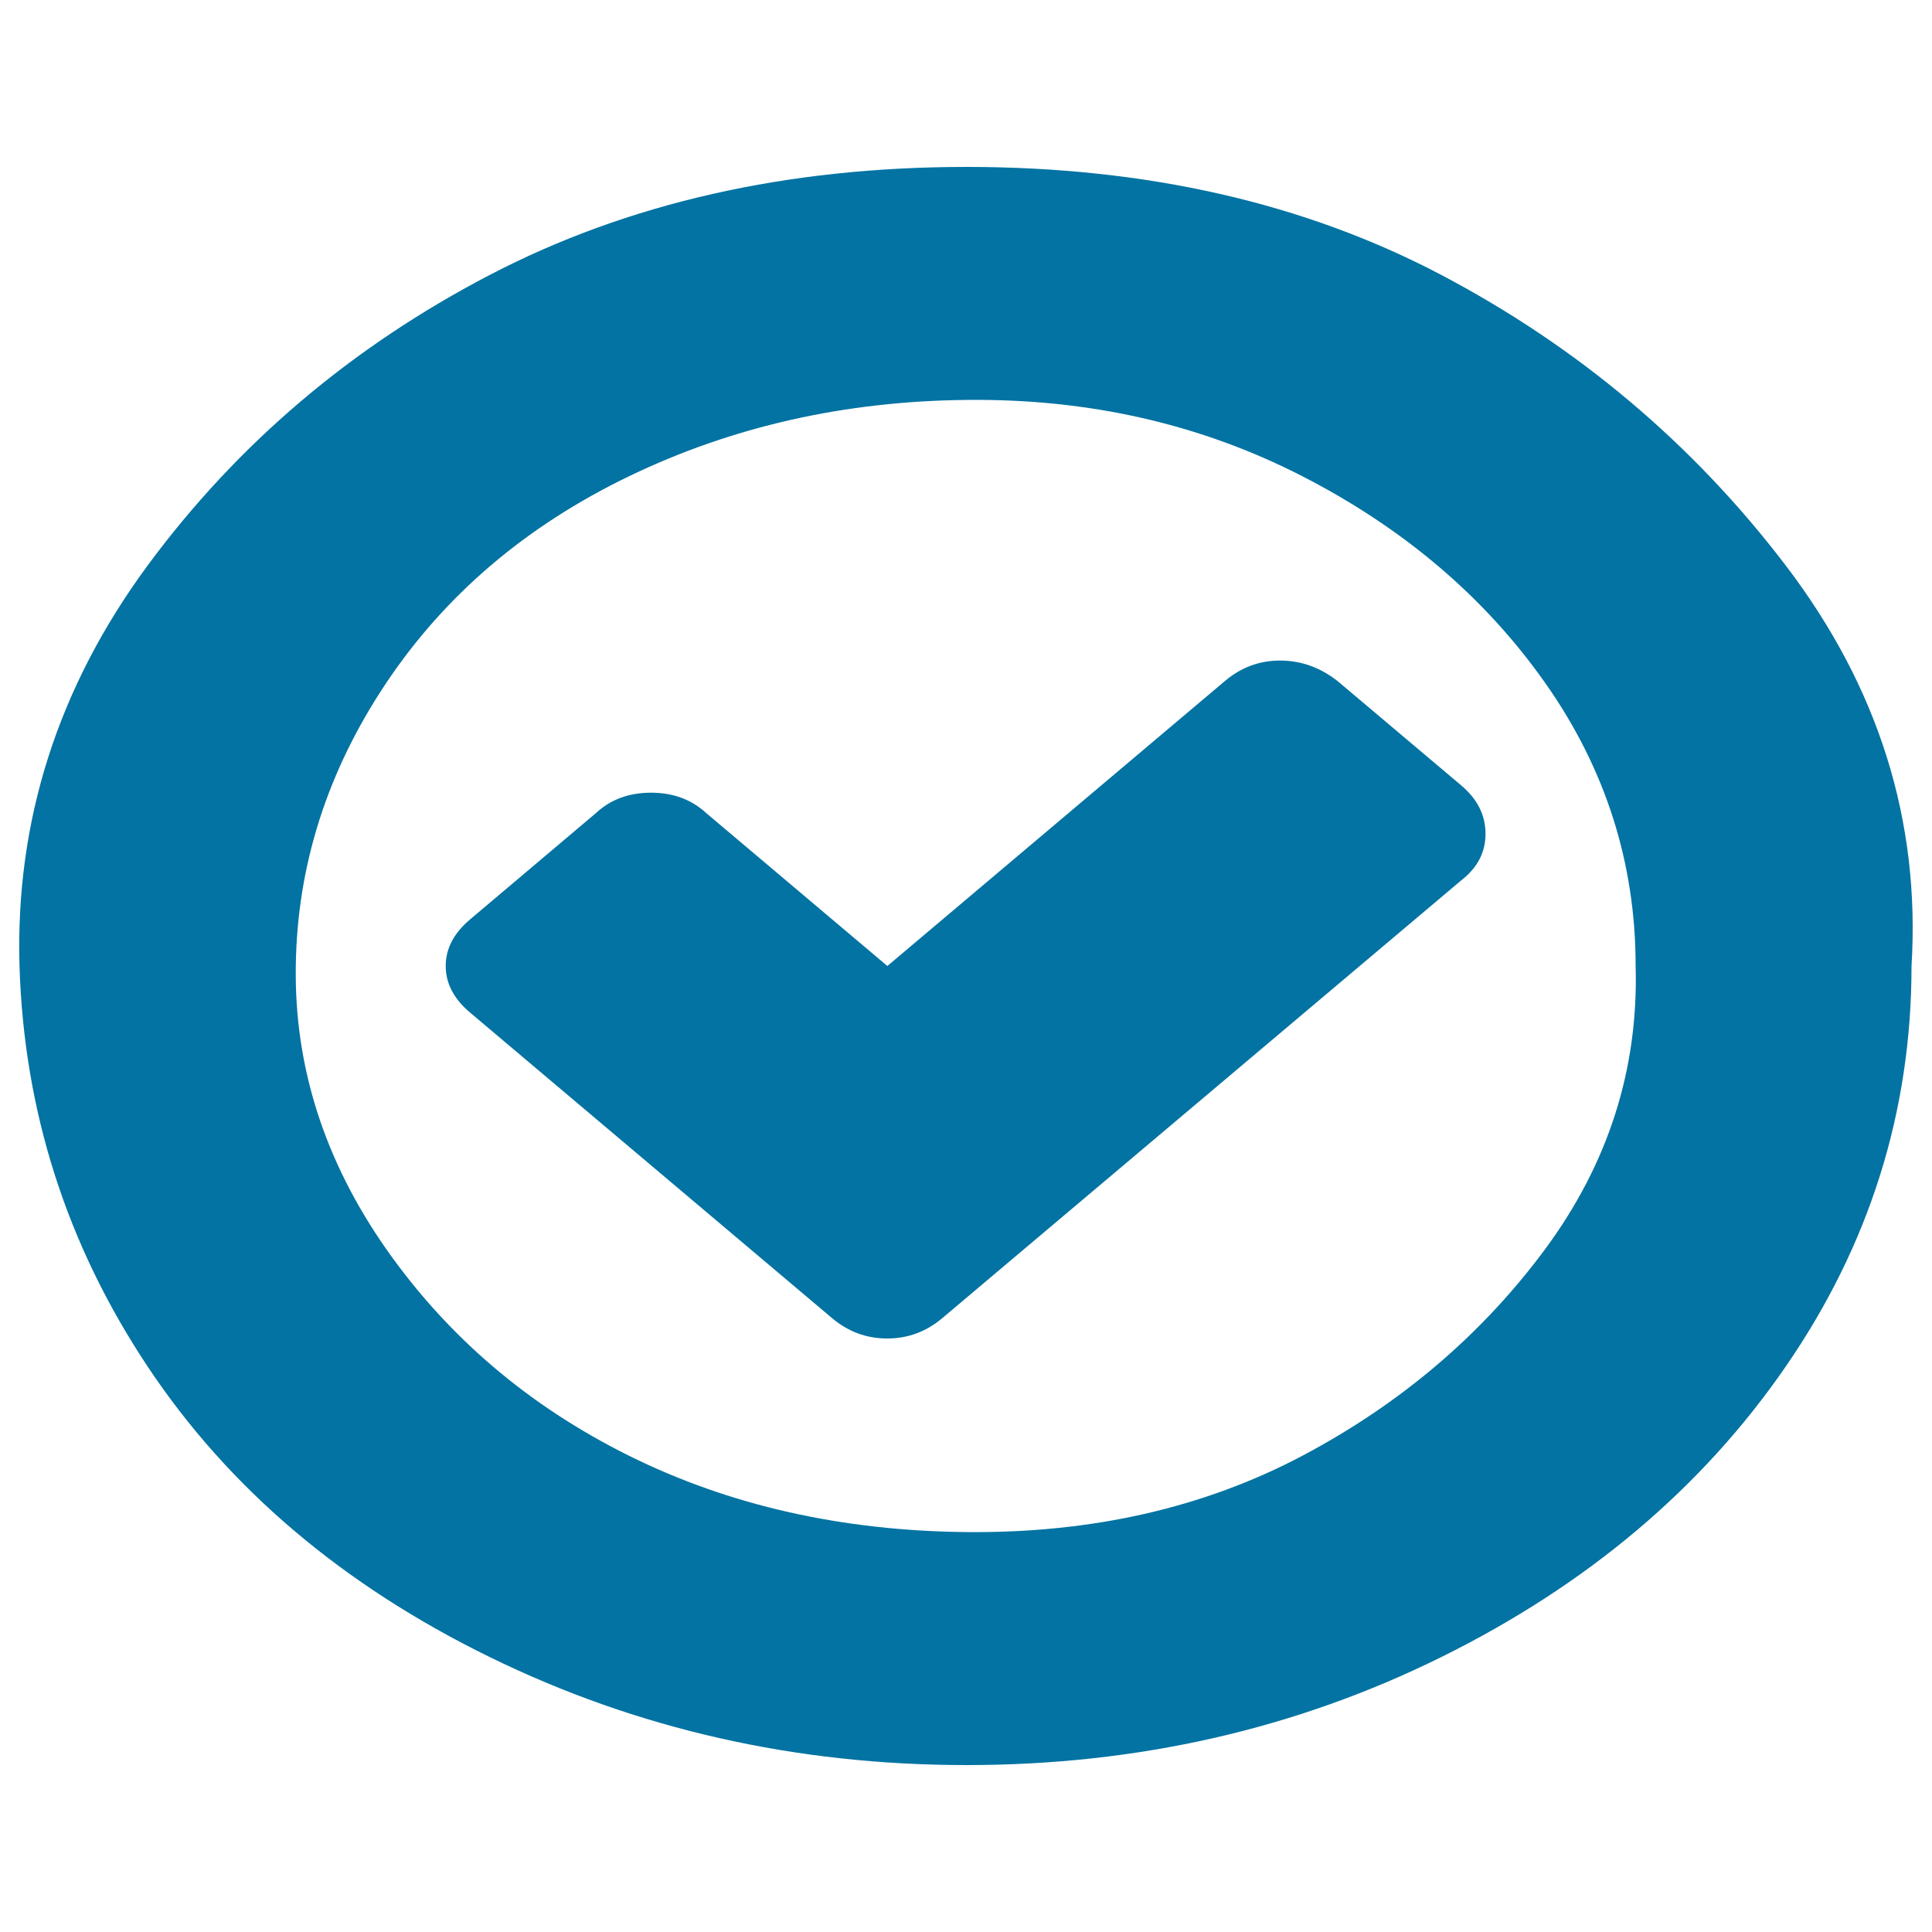 <svg xmlns="http://www.w3.org/2000/svg" viewBox="0 0 1000 1000" style="fill:#0273a2">
<title>Ok Circled SVG icon</title>
<path d="M756.3,455.7L487.8,682.2c-8.4,7.1-17.9,10.6-28.6,10.6s-20.2-3.5-28.6-10.6L243.3,524.1c-8.4-7.1-12.6-15.1-12.6-24.1s4.2-17,12.6-24.1l65.1-55c7.6-7.1,17.1-10.6,28.6-10.6c11.4,0,20.9,3.5,28.6,10.6l93.7,79.1L634,352.5c8.4-7.1,17.9-10.6,28.6-10.6s20.6,3.5,29.7,10.6l64,54c8.4,7.1,12.6,15.4,12.6,25.1C768.9,441.2,764.7,449.2,756.3,455.7L756.3,455.7z M846.6,500c0-53.3-15.6-102.2-46.8-146.5c-31.2-44.3-73.1-80-125.7-107s-110.5-40.2-173.7-39.5c-63.2,0.6-121.5,13.8-174.8,39.5c-53.3,25.7-95.2,61.4-125.7,107c-30.5,45.6-46.1,94.5-46.8,146.5c-0.8,52.1,14.9,100.9,46.8,146.5c32,45.6,73.9,81.3,125.7,107c51.8,25.7,110.1,38.9,174.8,39.5c64.7,0.6,122.6-12.5,173.7-39.5c51-27,92.9-62.7,125.7-107C832.5,602.2,848.1,553.3,846.6,500L846.6,500z M989.4,500c0,75.2-21.7,144.3-65.1,207.3S821.4,820.4,746,857.7c-75.4,37.3-157.3,55.9-245.7,55.9c-88.4,0-170.6-18.6-246.8-55.9c-76.2-37.3-135.2-87.4-177.1-150.4c-41.9-63-64-132.1-66.3-207.3C7.9,424.8,30,355.7,76.4,292.7c46.5-63,105.5-113.1,177.1-150.4c71.6-37.3,153.9-55.9,246.8-55.9c92.9,0,174.8,18.6,245.7,55.9c70.8,37.3,130.3,87.4,178.3,150.4C972.3,355.7,994,424.8,989.4,500z"/>
</svg>